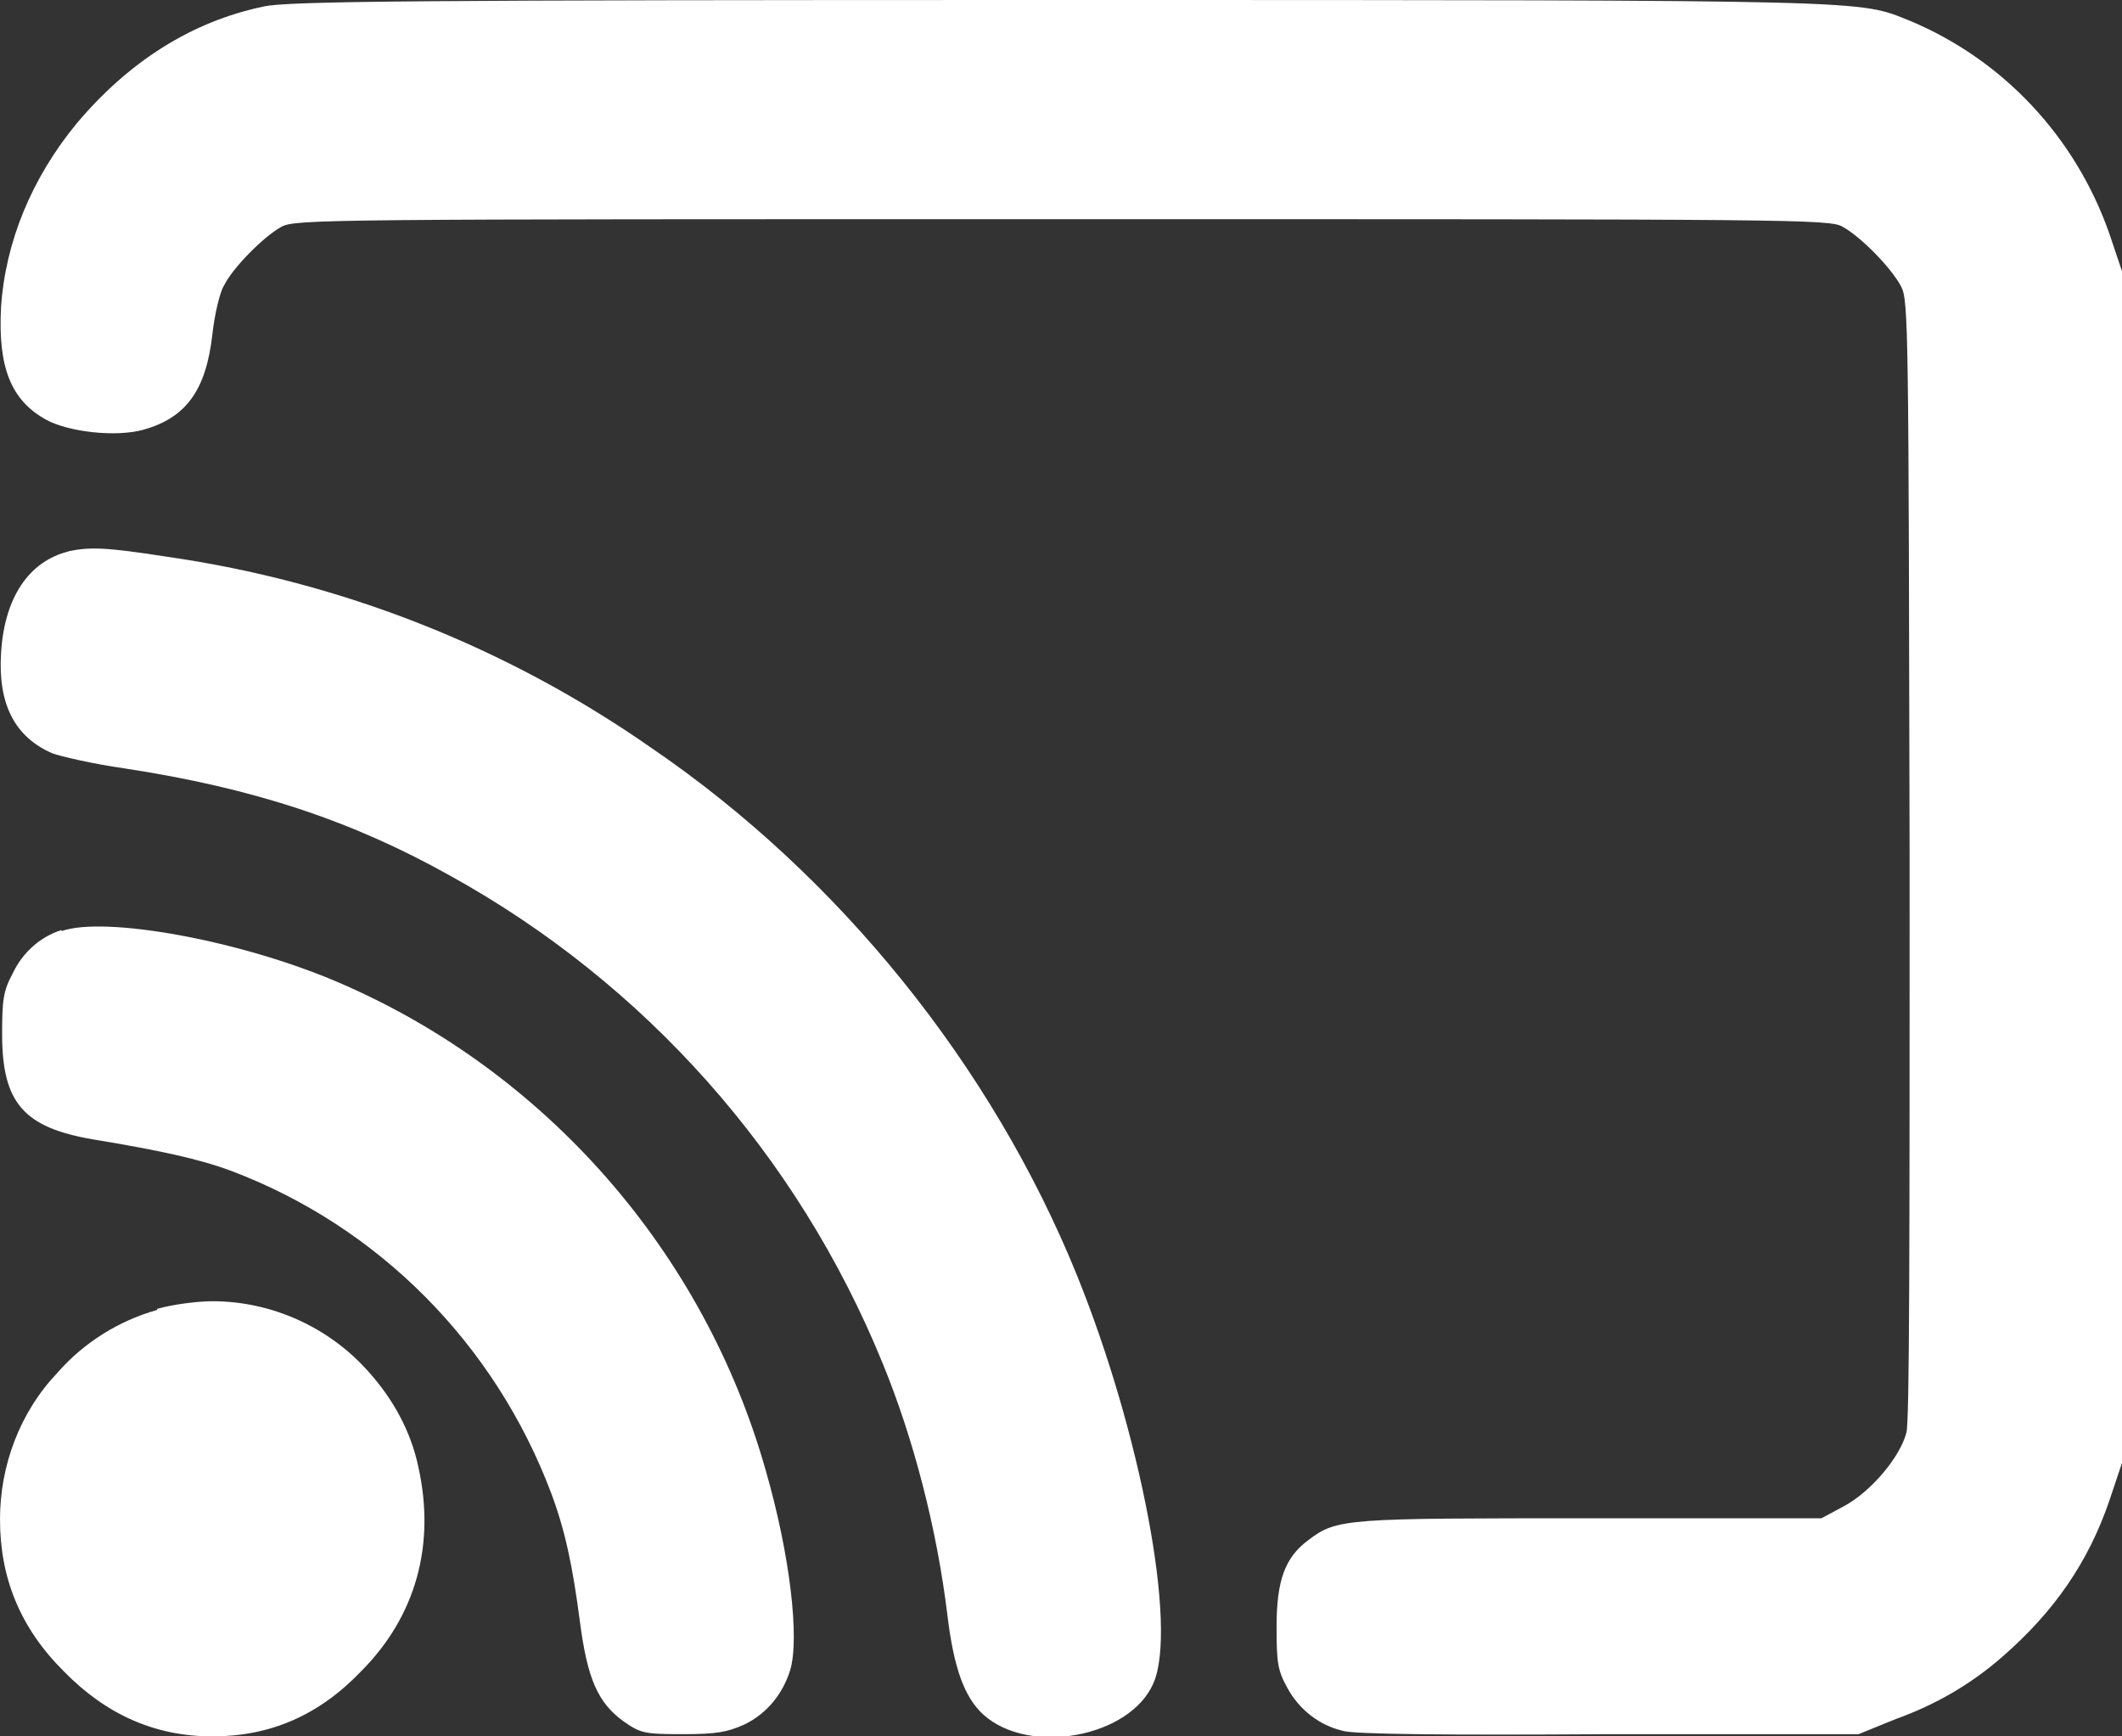 <svg width="22" height="18" viewBox="0 0 22 18" fill="none" xmlns="http://www.w3.org/2000/svg">
<rect x="0" y="0" width="22" height="18" fill="#333333" stroke="none"/>
<g clip-path="url(#clip0_3797_2787)">
<path fill-rule="evenodd" clip-rule="evenodd" d="M2.731 0.068C1.982 0.225 1.332 0.641 0.793 1.282C0.33 1.845 0.055 2.509 0.011 3.184C-0.022 3.803 0.11 4.151 0.484 4.354C0.716 4.478 1.2 4.534 1.486 4.455C1.927 4.331 2.136 4.05 2.202 3.465C2.224 3.263 2.279 3.026 2.323 2.959C2.411 2.779 2.731 2.453 2.918 2.351C3.061 2.272 3.391 2.272 11.011 2.272C18.631 2.272 18.972 2.272 19.104 2.351C19.291 2.453 19.611 2.779 19.71 2.97C19.787 3.116 19.787 3.397 19.798 8.899C19.798 12.848 19.798 14.726 19.765 14.85C19.699 15.109 19.39 15.469 19.115 15.615L18.884 15.739H16.494C13.951 15.739 13.863 15.739 13.566 15.964C13.323 16.144 13.235 16.38 13.235 16.864C13.235 17.235 13.246 17.314 13.345 17.494C13.466 17.719 13.676 17.887 13.929 17.944C14.039 17.977 14.986 17.989 16.682 17.977H19.269L19.655 17.82C20.062 17.674 20.436 17.46 20.767 17.168C21.295 16.706 21.648 16.2 21.868 15.559L22 15.165V2.812L21.868 2.419C21.515 1.417 20.767 0.619 19.798 0.214C19.258 0 19.523 0 10.978 0C4.349 0 2.973 0.011 2.731 0.068ZM0.716 5.715C0.297 5.816 0.044 6.199 0.011 6.772C-0.022 7.301 0.154 7.639 0.54 7.808C0.628 7.841 0.969 7.92 1.288 7.965C2.621 8.168 3.645 8.505 4.669 9.079C6.684 10.193 8.269 11.97 9.15 14.13C9.469 14.906 9.712 15.84 9.822 16.74C9.888 17.291 9.998 17.595 10.196 17.775C10.67 18.203 11.716 18.011 11.958 17.449C12.211 16.875 11.826 14.85 11.165 13.219C10.284 11.047 8.699 9.079 6.75 7.751C5.252 6.705 3.535 6.03 1.729 5.771C1.079 5.67 0.936 5.67 0.705 5.715M0.639 9.641C0.418 9.709 0.231 9.877 0.132 10.091C0.033 10.271 0.022 10.373 0.022 10.721C0.022 11.43 0.242 11.689 0.969 11.812C1.652 11.925 2.07 12.015 2.4 12.139C3.92 12.713 5.131 13.928 5.715 15.48C5.858 15.863 5.935 16.223 6.012 16.808C6.089 17.404 6.199 17.651 6.463 17.843C6.64 17.966 6.673 17.977 7.08 17.977C7.432 17.977 7.543 17.955 7.719 17.876C7.95 17.764 8.115 17.561 8.192 17.314C8.291 16.988 8.192 16.121 7.939 15.244C7.3 12.982 5.66 11.104 3.502 10.181C2.477 9.742 1.079 9.495 0.639 9.652M1.63 13.579C1.233 13.691 0.87 13.916 0.595 14.231C0.209 14.636 0 15.188 0 15.75C0 16.358 0.209 16.875 0.661 17.325C1.101 17.775 1.608 18 2.202 18C2.797 18 3.303 17.786 3.744 17.325C4.316 16.751 4.515 16.009 4.338 15.21C4.261 14.839 4.074 14.501 3.821 14.22C3.413 13.759 2.819 13.489 2.202 13.489C2.048 13.489 1.784 13.523 1.63 13.568" fill="white"/>
</g>
<defs>
<clipPath id="clip0_3797_2787">
<rect width="22" height="18" fill="white"/>
</clipPath>
</defs>
</svg>
